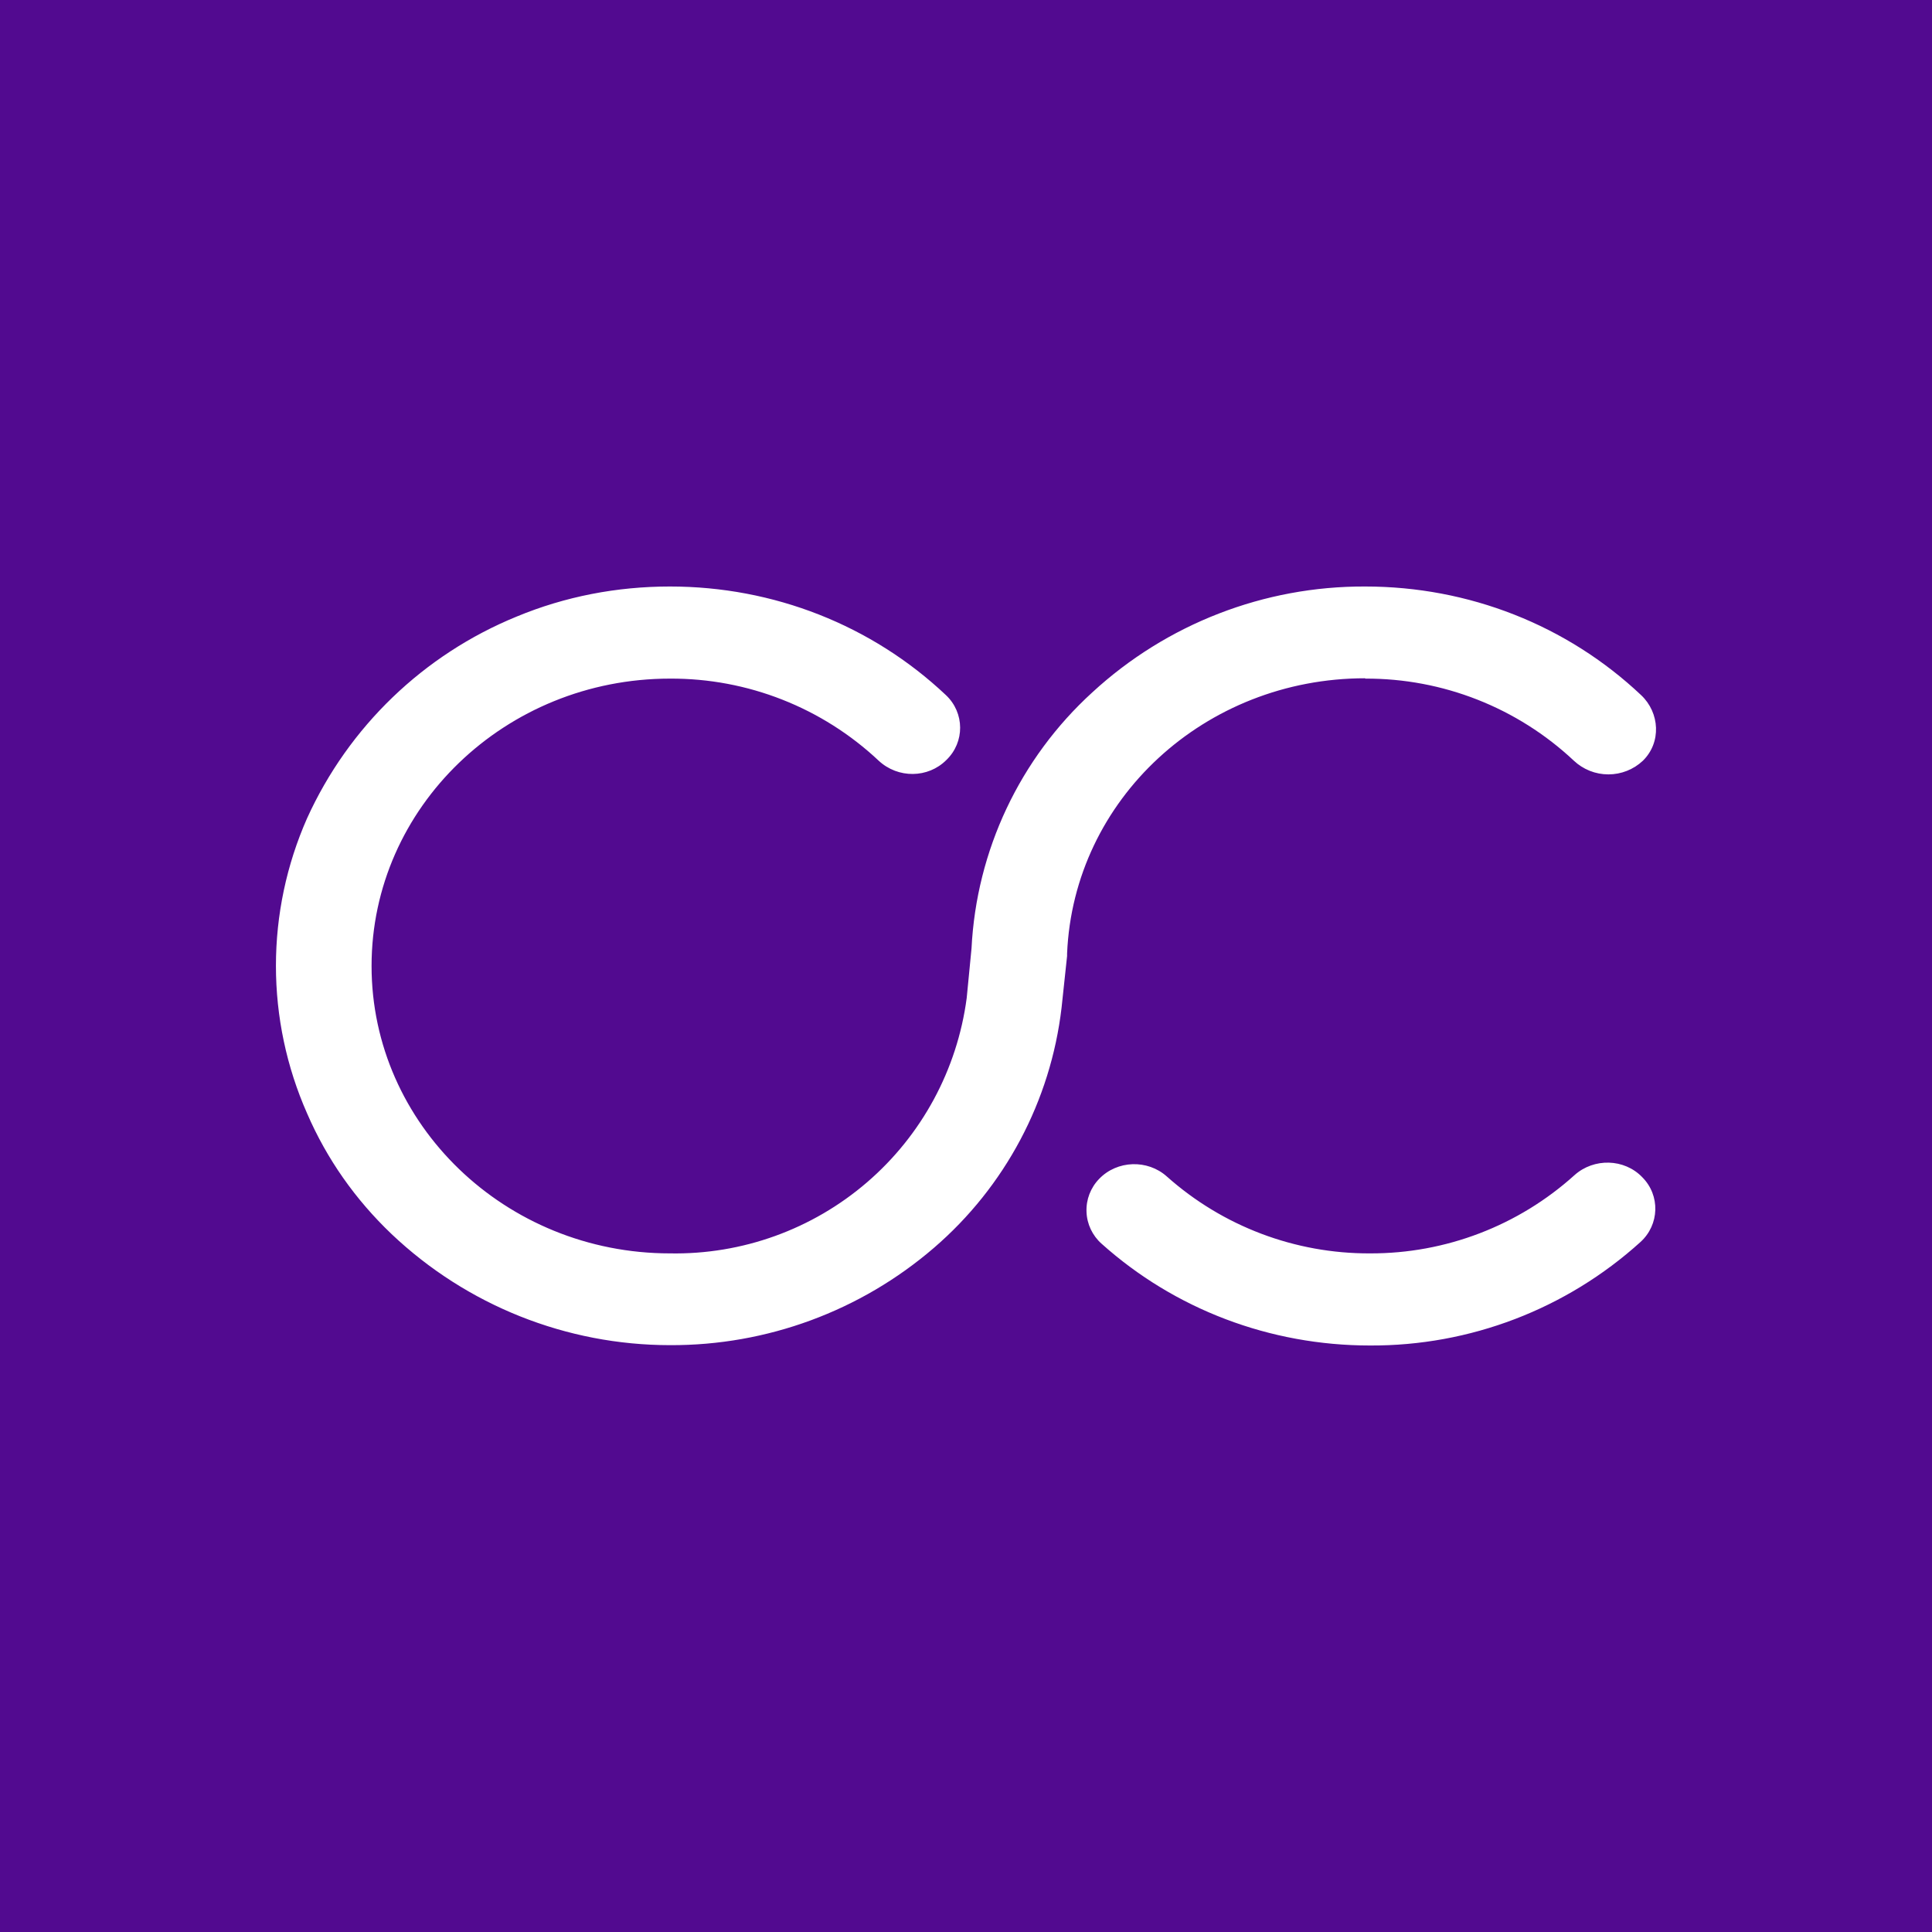 <svg width="56" height="56" viewBox="0 0 56 56" fill="none" xmlns="http://www.w3.org/2000/svg">
<rect x="0" y="0" width="56" height="56" fill="#808080" stroke="none"/>
<g clip-path="url(#clip0_2077_233)">
<path d="M0 0H56V56H0V0Z" fill="#520A90"/>
<path d="M45.64 34.06C46.2 33.56 47.08 33.58 47.6 34.12C48.13 34.65 48.1 35.5 47.55 36C45.403 37.944 42.606 39.014 39.71 39C36.81 39 34.05 37.95 31.93 36.05C31.798 35.934 31.692 35.791 31.616 35.632C31.541 35.473 31.499 35.301 31.493 35.125C31.486 34.949 31.515 34.774 31.578 34.61C31.642 34.446 31.737 34.296 31.86 34.17C32.38 33.63 33.26 33.6 33.82 34.1C35.441 35.545 37.539 36.339 39.71 36.33C41.9 36.338 44.015 35.528 45.64 34.06ZM39.57 19.66C34.92 19.66 31.12 23.17 30.93 27.64V27.71L30.77 29.21C30.453 31.912 29.132 34.396 27.07 36.17C24.943 38.001 22.226 39.002 19.42 38.99C16.417 38.989 13.529 37.837 11.35 35.77C10.3 34.77 9.47 33.59 8.9 32.27C8.305 30.923 7.998 29.467 7.998 27.995C7.998 26.523 8.305 25.067 8.9 23.72C10.105 21.065 12.28 18.972 14.98 17.87C16.38 17.29 17.88 17 19.42 17C22.42 17 25.27 18.12 27.42 20.15C27.96 20.66 27.97 21.51 27.43 22.03C26.9 22.56 26.03 22.57 25.47 22.05C23.833 20.511 21.667 19.659 19.42 19.67C14.65 19.67 10.77 23.4 10.77 28C10.77 32.59 14.65 36.33 19.42 36.33C21.512 36.368 23.545 35.635 25.131 34.27C26.717 32.905 27.745 31.004 28.02 28.93L28.16 27.49C28.302 24.652 29.56 21.985 31.66 20.07C33.814 18.085 36.64 16.988 39.57 17C42.57 17 45.42 18.12 47.57 20.15C48.11 20.66 48.16 21.52 47.62 22.05C47.349 22.305 46.992 22.446 46.62 22.446C46.248 22.446 45.891 22.305 45.62 22.05C43.982 20.512 41.817 19.66 39.57 19.67V19.66Z" fill="white"/>
</g>
<defs>
<clipPath id="clip0_2077_233">
<rect width="56" height="56" fill="white"/>
</clipPath>
</defs>
</svg>
